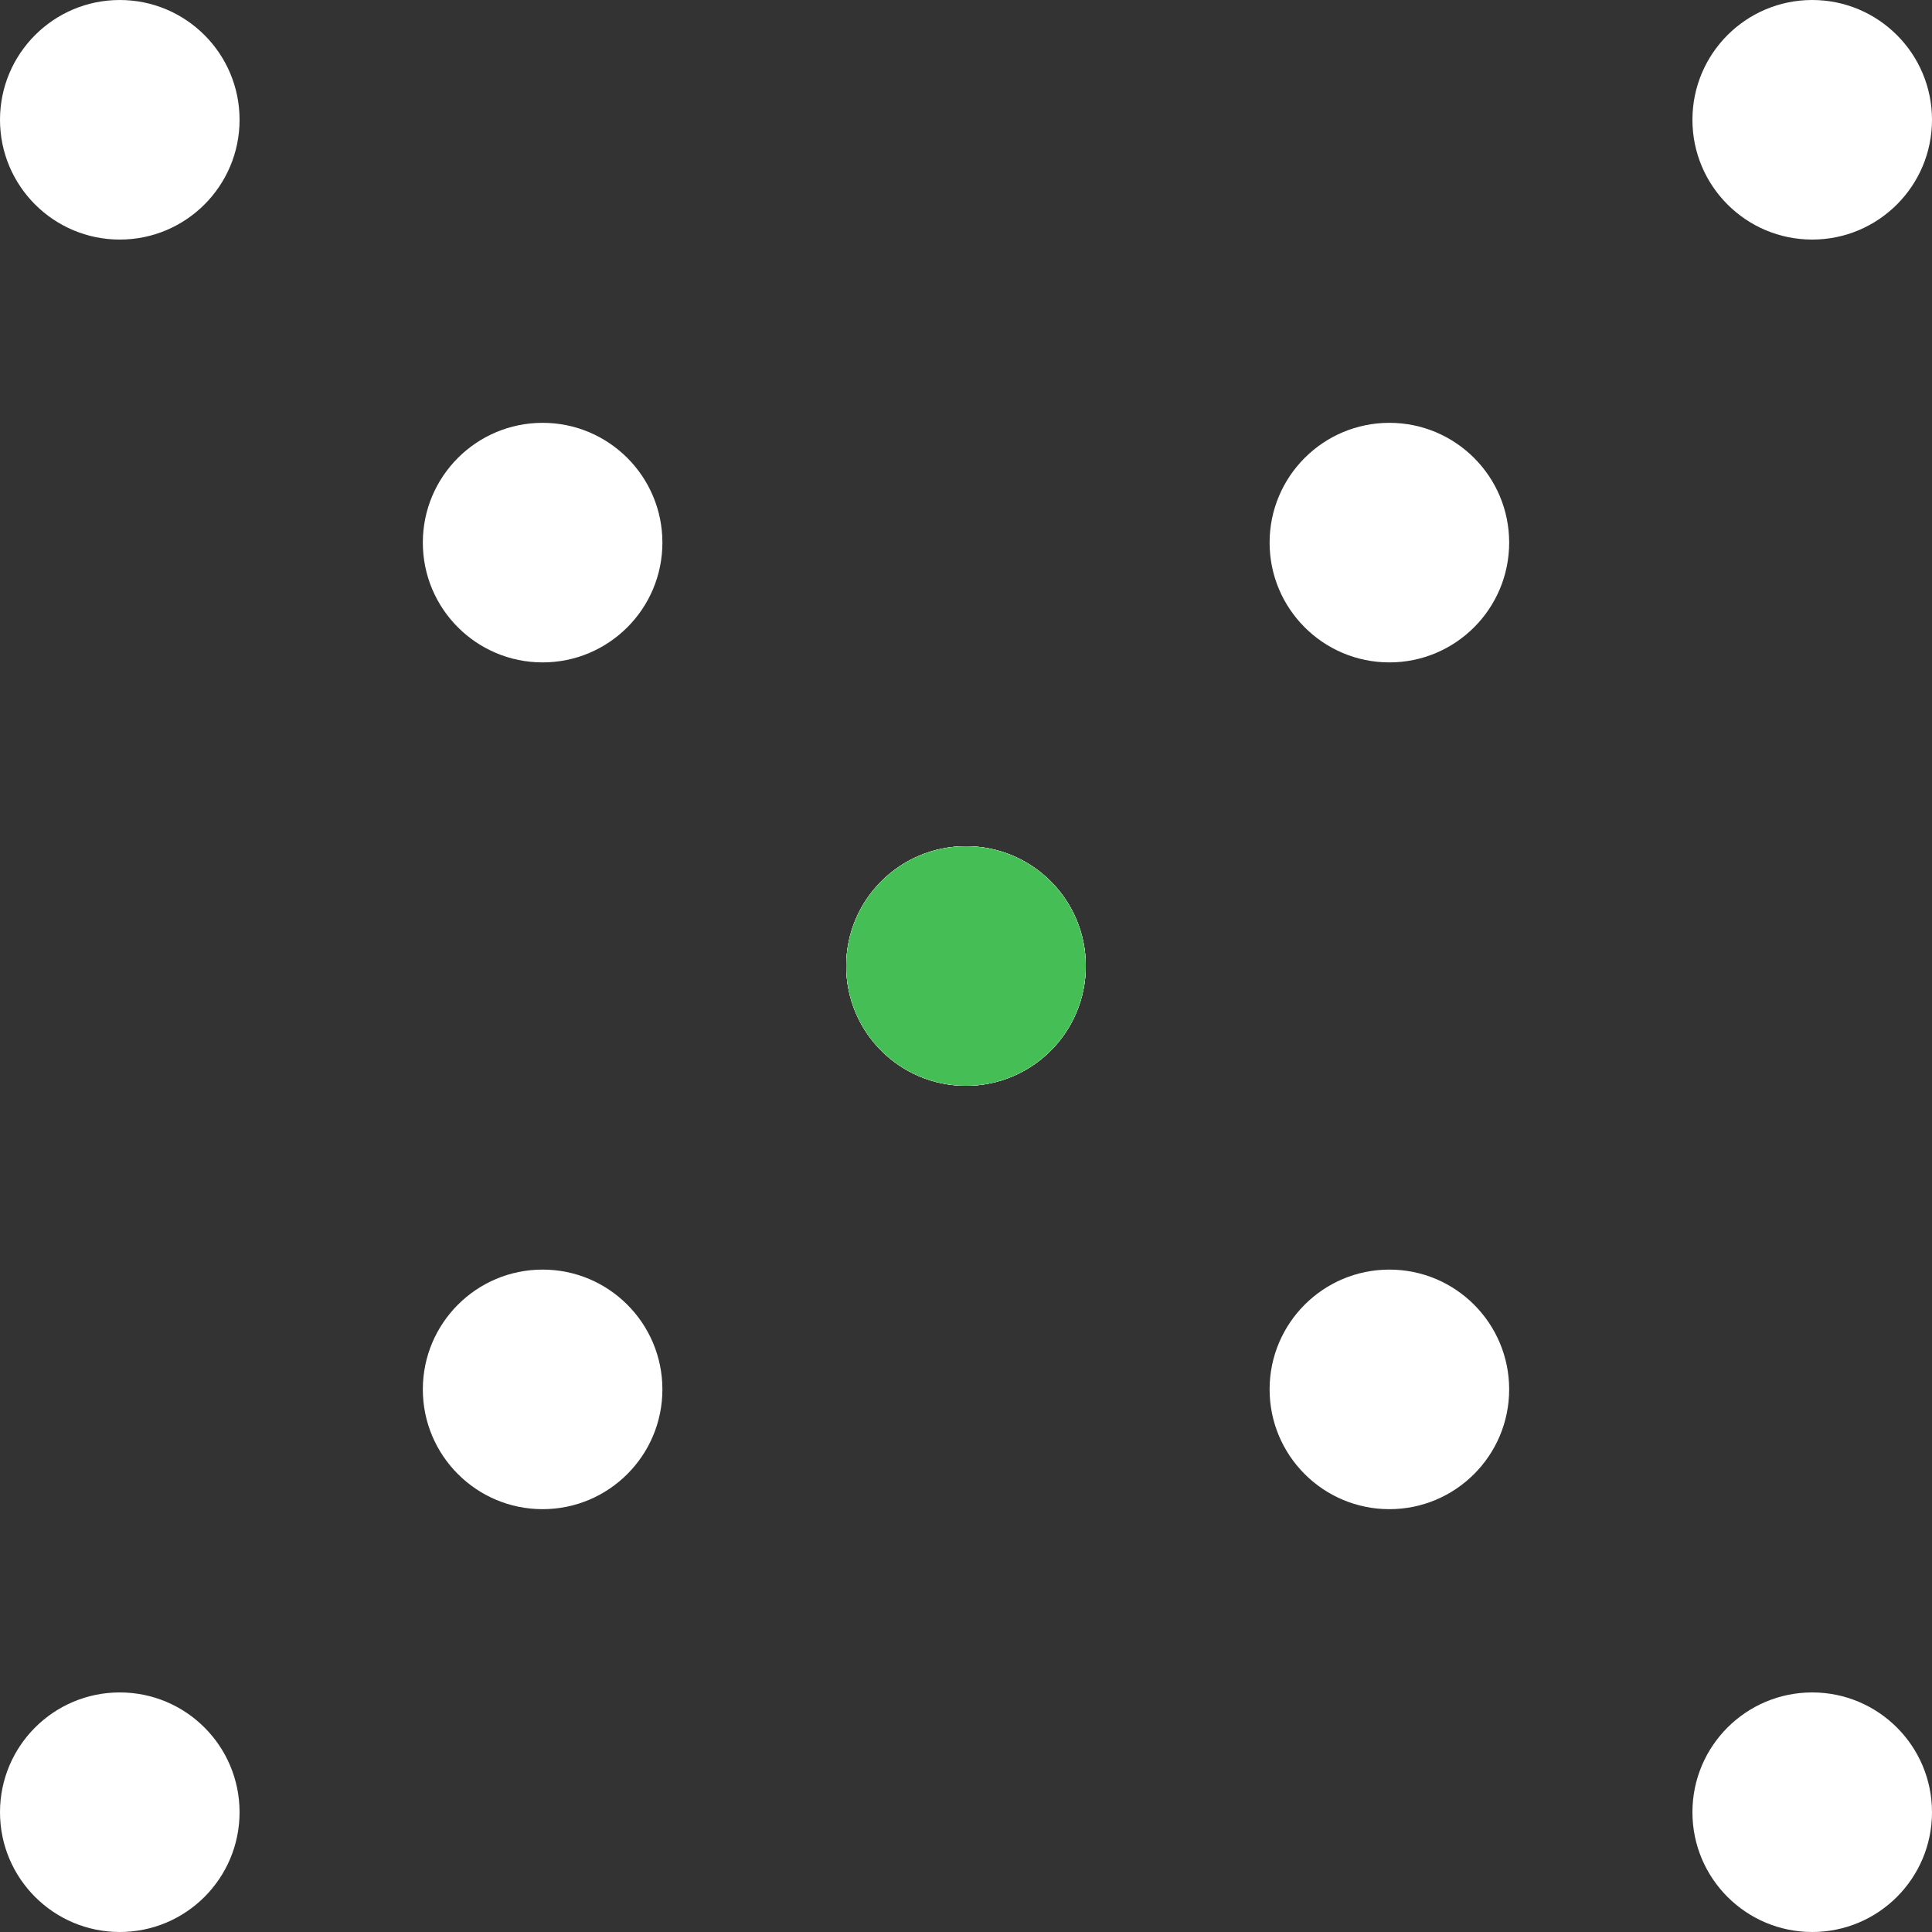 <?xml version="1.0" encoding="utf-8"?>
<!-- Generator: Adobe Illustrator 24.0.3, SVG Export Plug-In . SVG Version: 6.00 Build 0)  -->
<svg version="1.1" id="Ebene_1" xmlns="http://www.w3.org/2000/svg" xmlns:xlink="http://www.w3.org/1999/xlink" x="0px" y="0px"
	 width="35px" height="35px" viewBox="0 0 35 35" style="enable-background:new 0 0 35 35;" xml:space="preserve">
<rect x="0" y="0" width="35" height="35" fill="#333333" stroke="none"/>
<style type="text/css">
	.st0{fill:#FFFFFF;}
	.st1{fill:#45BF55;}
</style>
<g>
	<g>
		<g>
			<circle class="st0" cx="17.5" cy="17.5" r="2.17"/>
			<circle class="st0" cx="25.17" cy="25.17" r="2.17"/>
			<circle class="st0" cx="32.83" cy="32.83" r="2.17"/>
		</g>
		<g>
			<circle class="st0" cx="2.17" cy="2.17" r="2.17"/>
			<circle class="st0" cx="9.83" cy="9.83" r="2.17"/>
			<circle class="st0" cx="17.5" cy="17.5" r="2.17"/>
		</g>
	</g>
	<g>
		<g>
			<circle class="st0" cx="17.5" cy="17.5" r="2.17"/>
			<circle class="st0" cx="9.83" cy="25.17" r="2.17"/>
			<circle class="st0" cx="2.17" cy="32.83" r="2.17"/>
		</g>
		<g>
			<circle class="st0" cx="32.83" cy="2.17" r="2.17"/>
			<circle class="st0" cx="25.17" cy="9.83" r="2.17"/>
			<circle class="st1" cx="17.5" cy="17.5" r="2.17"/>
		</g>
	</g>
</g>
</svg>
